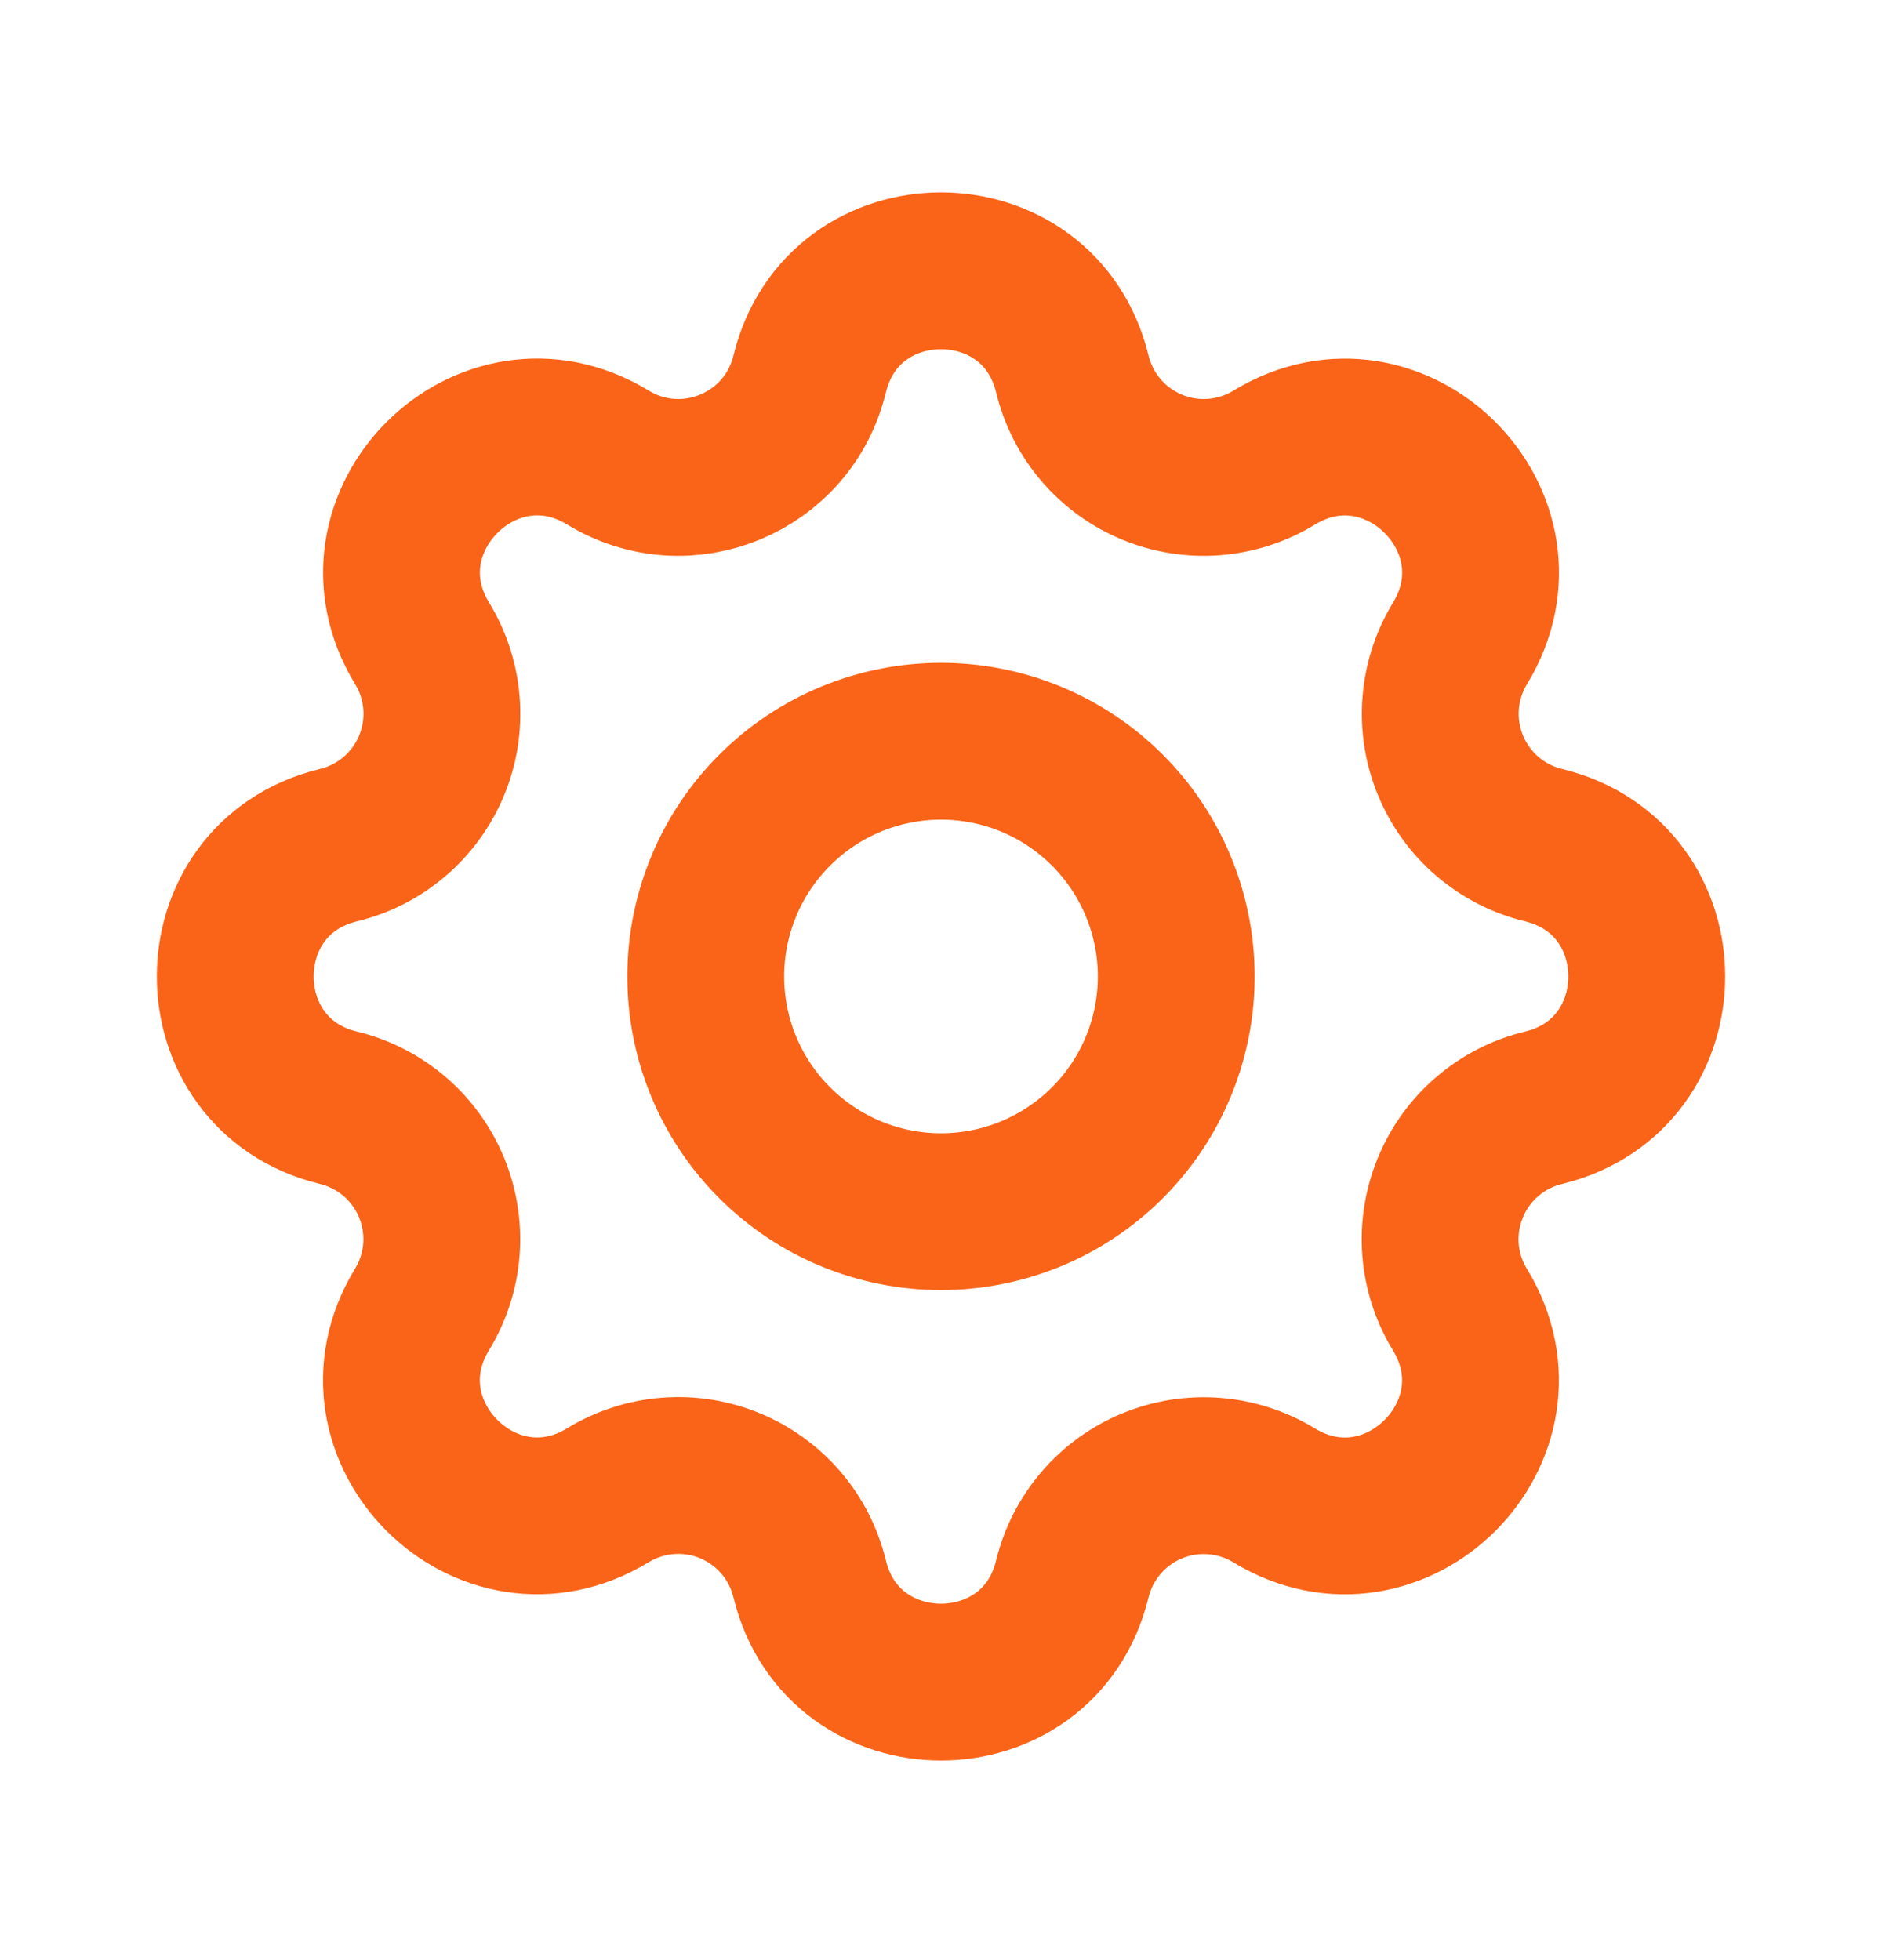 <?xml version="1.0" encoding="UTF-8"?> <svg xmlns="http://www.w3.org/2000/svg" width="24" height="25" viewBox="0 0 24 25" fill="none"><g clip-path="url(#clip0_9638_9251)"><path d="M10.325 4.771C10.751 3.015 13.249 3.015 13.675 4.771C13.739 5.035 13.864 5.28 14.041 5.486C14.217 5.692 14.44 5.854 14.691 5.958C14.942 6.062 15.213 6.105 15.484 6.084C15.755 6.063 16.017 5.978 16.248 5.837C17.791 4.897 19.558 6.663 18.618 8.207C18.477 8.439 18.393 8.7 18.372 8.971C18.351 9.241 18.394 9.513 18.498 9.763C18.602 10.014 18.763 10.237 18.969 10.413C19.175 10.59 19.42 10.715 19.683 10.779C21.439 11.205 21.439 13.703 19.683 14.129C19.419 14.193 19.174 14.318 18.968 14.495C18.762 14.671 18.6 14.894 18.497 15.145C18.393 15.396 18.349 15.667 18.37 15.938C18.391 16.209 18.476 16.47 18.617 16.702C19.557 18.245 17.791 20.012 16.247 19.072C16.016 18.931 15.754 18.847 15.483 18.826C15.213 18.805 14.941 18.848 14.691 18.952C14.44 19.055 14.218 19.217 14.041 19.423C13.865 19.629 13.739 19.873 13.675 20.137C13.249 21.893 10.751 21.893 10.325 20.137C10.261 19.873 10.136 19.628 9.96 19.422C9.783 19.216 9.56 19.054 9.31 18.95C9.059 18.846 8.787 18.803 8.516 18.824C8.246 18.845 7.984 18.93 7.752 19.071C6.209 20.011 4.442 18.245 5.382 16.701C5.523 16.469 5.608 16.208 5.629 15.937C5.65 15.667 5.606 15.395 5.503 15.145C5.399 14.894 5.237 14.671 5.032 14.495C4.826 14.319 4.581 14.193 4.317 14.129C2.561 13.703 2.561 11.205 4.317 10.779C4.581 10.715 4.826 10.59 5.032 10.413C5.238 10.237 5.4 10.014 5.504 9.763C5.608 9.513 5.651 9.241 5.63 8.97C5.609 8.7 5.525 8.438 5.383 8.206C4.443 6.663 6.209 4.896 7.753 5.836C8.753 6.444 10.049 5.906 10.325 4.771Z" stroke="#F96418" stroke-width="2" stroke-linecap="round" stroke-linejoin="round"></path><path d="M9 12.454C9 13.25 9.316 14.013 9.879 14.575C10.441 15.138 11.205 15.454 12 15.454C12.796 15.454 13.559 15.138 14.122 14.575C14.684 14.013 15 13.25 15 12.454C15 11.659 14.684 10.895 14.122 10.333C13.559 9.77 12.796 9.454 12 9.454C11.205 9.454 10.441 9.77 9.879 10.333C9.316 10.895 9 11.659 9 12.454Z" stroke="#F96418" stroke-width="2" stroke-linecap="round" stroke-linejoin="round"></path></g><defs><clipPath id="clip0_9638_9251"><rect width="24" height="24" fill="white" transform="translate(0 0.454)"></rect></clipPath></defs></svg> 